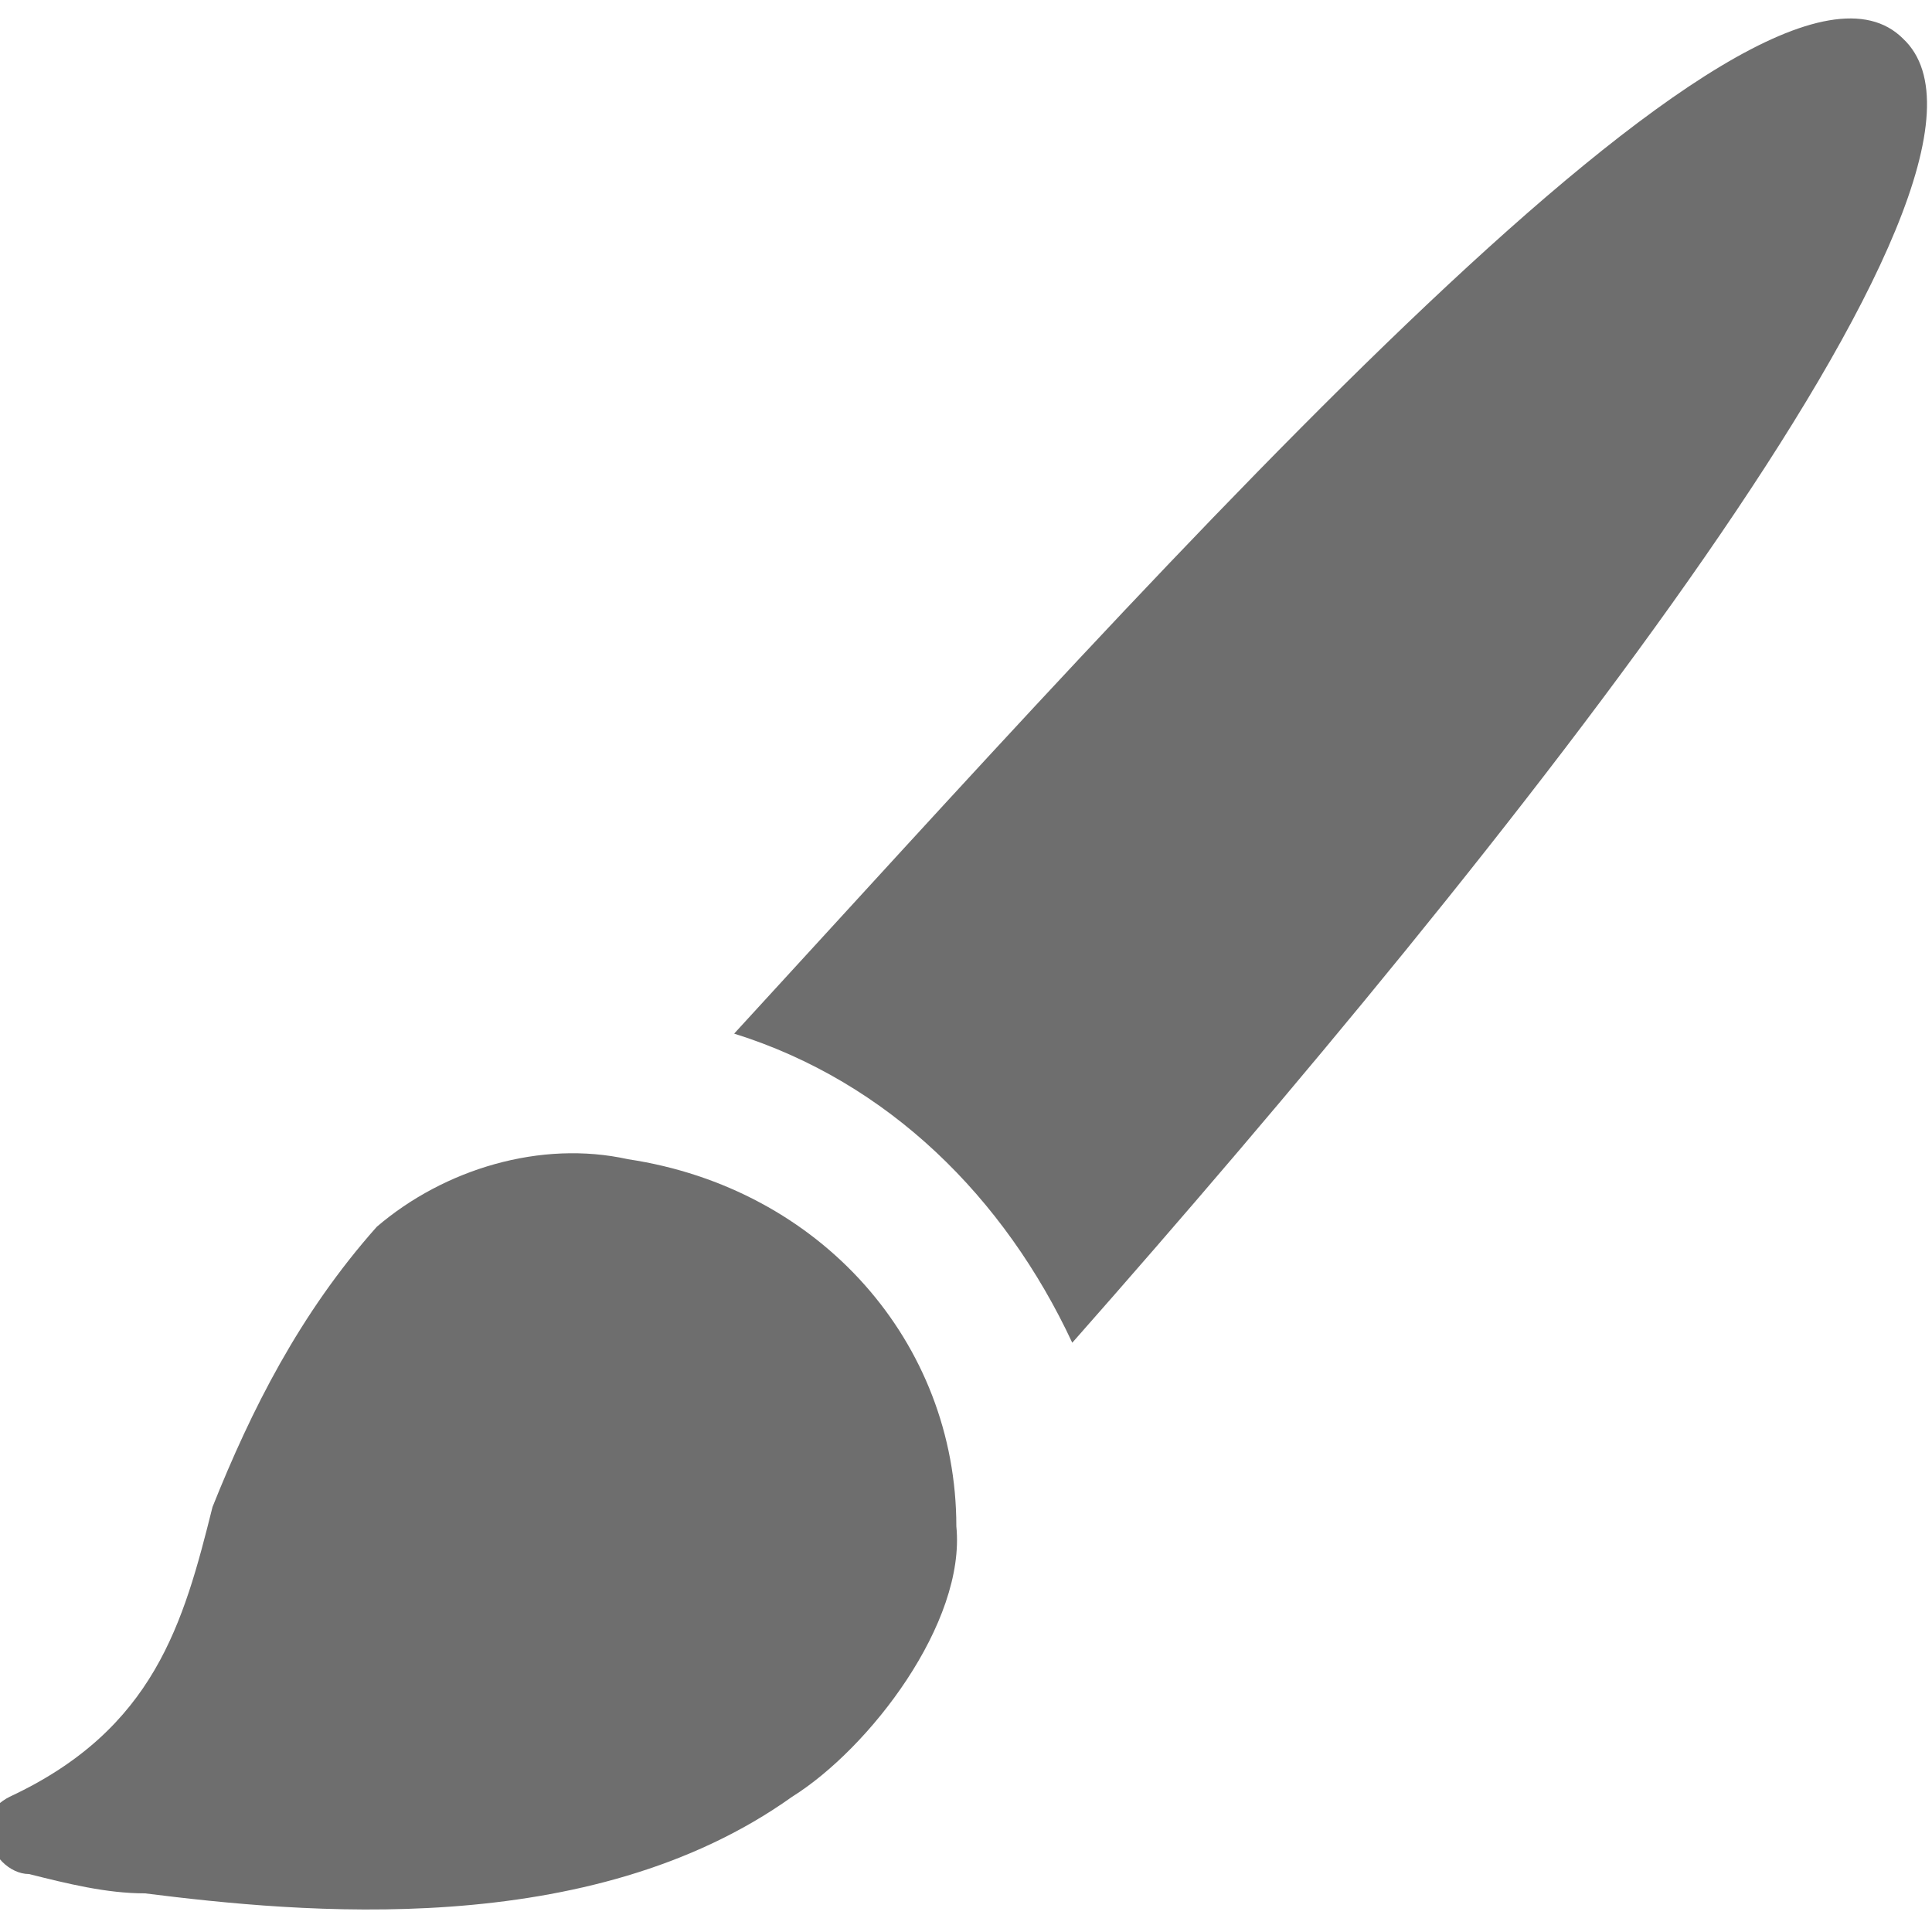 <?xml version="1.0" encoding="utf-8"?>
<!-- Generator: Adobe Illustrator 26.3.1, SVG Export Plug-In . SVG Version: 6.00 Build 0)  -->
<svg version="1.1" id="selection" xmlns="http://www.w3.org/2000/svg" xmlns:xlink="http://www.w3.org/1999/xlink" x="0px" y="0px"
	 viewBox="0 0 20 20" style="enable-background:new 0 0 20 20;" xml:space="preserve">
<style type="text/css">
	.st0{fill-rule:evenodd;clip-rule:evenodd;fill:#6E6E6E;}
</style>
<g id="Smock_Brush_Lg_N_2x" transform="translate(54)">
	<path id="Path_2136" class="st0" d="M-47.5,12c-0.9-0.2-1.9,0.1-2.6,0.7c-0.8,0.9-1.3,1.9-1.7,2.9c-0.3,1.2-0.6,2.3-2.1,3
		c-0.2,0.1-0.3,0.3-0.2,0.4c0,0.2,0.2,0.4,0.4,0.4c0.4,0.1,0.8,0.2,1.2,0.2c1.6,0.2,4.6,0.5,6.7-1c0.8-0.5,1.8-1.8,1.7-2.8
		C-44.1,13.9-45.5,12.3-47.5,12L-47.5,12z"/>
	<path id="Path_2137" class="st0" d="M-42.9,13.9c4.5-5.1,10.1-12.1,8.6-13.5c-1.5-1.5-7.6,5.4-12.1,10.3
		C-44.8,11.2-43.6,12.4-42.9,13.9L-42.9,13.9z"/>
</g>
</svg>
